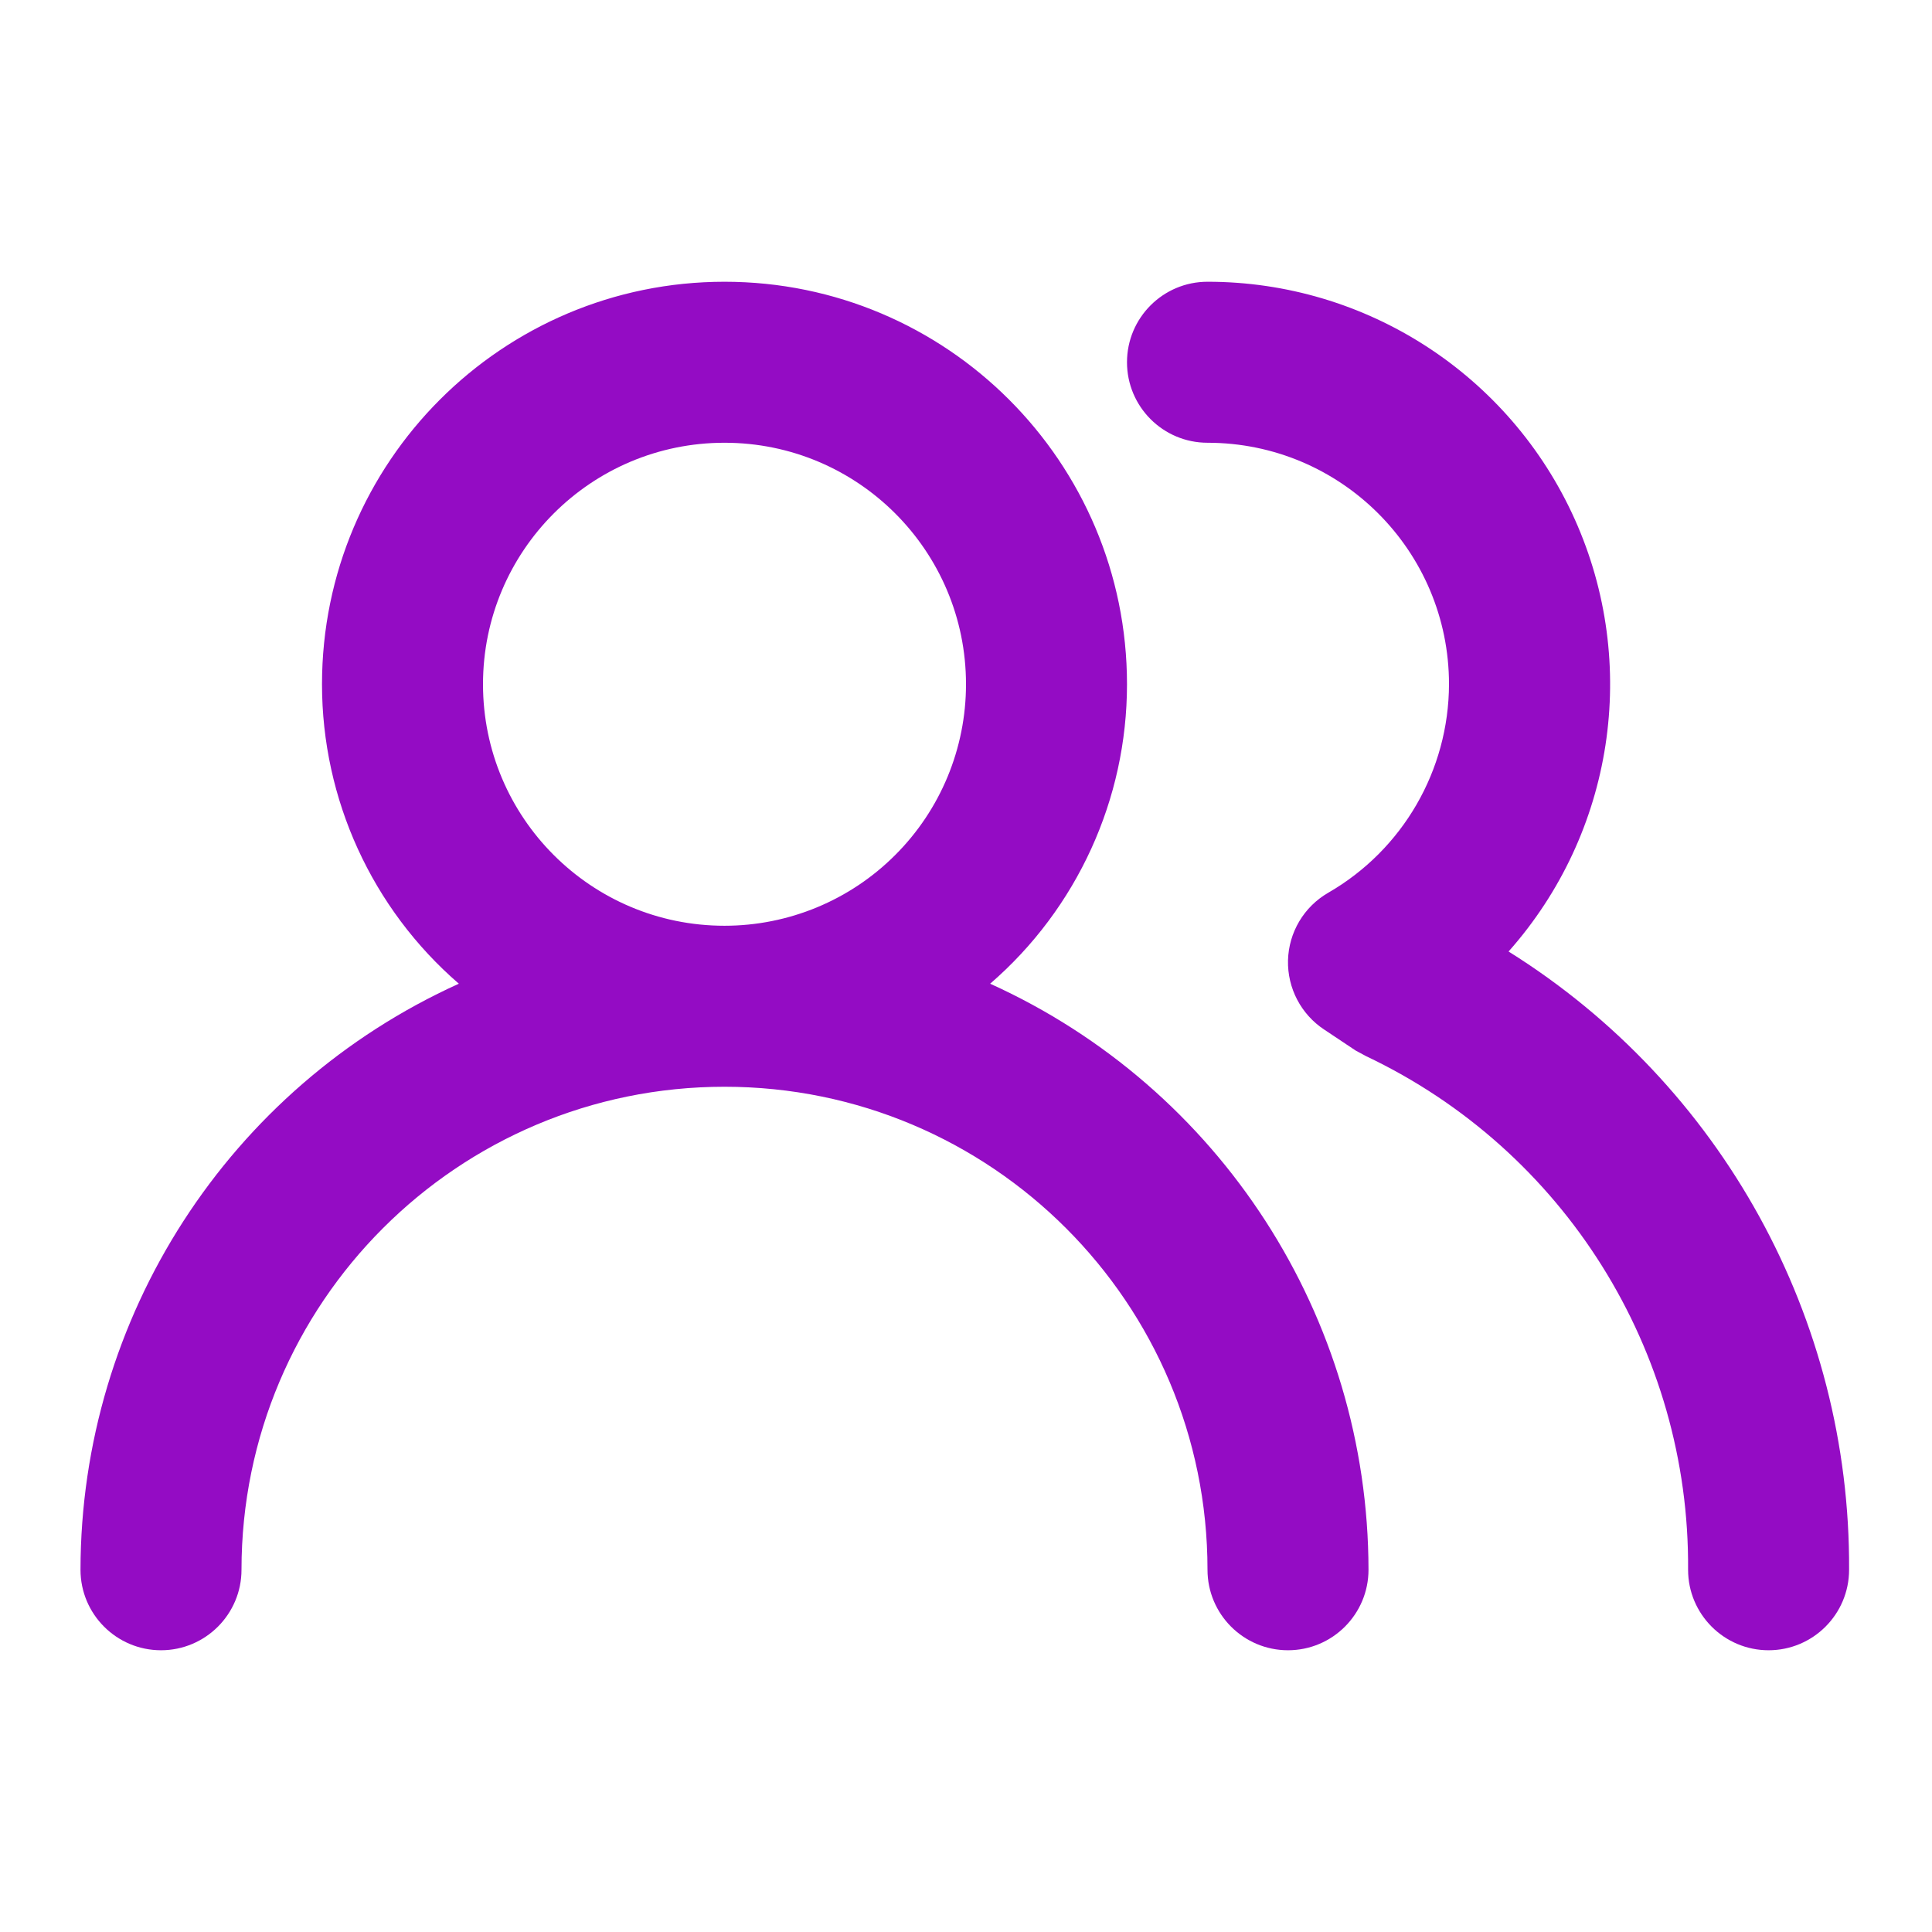 <svg width="24" height="24" viewBox="0 0 24 24" fill="none" xmlns="http://www.w3.org/2000/svg">
<path fill-rule="evenodd" clip-rule="evenodd" d="M12.3 12.22C13.38 11.286 14 9.928 14 8.5C14 5.739 11.761 3.5 9 3.5C6.239 3.5 4 5.739 4 8.5C4 9.928 4.62 11.286 5.7 12.22C2.841 13.515 1.003 16.361 1 19.5C1 20.052 1.448 20.5 2 20.5C2.552 20.5 3 20.052 3 19.5C3 16.186 5.686 13.5 9 13.5C12.314 13.5 15 16.186 15 19.5C15 20.052 15.448 20.5 16 20.5C16.552 20.5 17 20.052 17 19.5C16.997 16.361 15.159 13.515 12.3 12.22V12.22ZM9 11.5C7.343 11.5 6 10.157 6 8.5C6 6.843 7.343 5.5 9 5.5C10.657 5.5 12 6.843 12 8.5C12 9.296 11.684 10.059 11.121 10.621C10.559 11.184 9.796 11.5 9 11.5ZM18.74 11.82C20.047 10.348 20.369 8.246 19.562 6.45C18.755 4.654 16.969 3.499 15 3.5C14.448 3.5 14 3.948 14 4.5C14 5.052 14.448 5.5 15 5.5C16.657 5.5 18 6.843 18 8.5C17.997 9.569 17.426 10.556 16.5 11.09C16.198 11.264 16.009 11.582 16 11.93C15.992 12.275 16.162 12.6 16.45 12.79L16.84 13.05L16.97 13.12C19.431 14.287 20.991 16.776 20.97 19.5C20.97 20.052 21.418 20.5 21.97 20.5C22.522 20.5 22.97 20.052 22.97 19.5C22.987 16.38 21.386 13.474 18.74 11.82V11.82Z" fill="#940CC4"/>
</svg>

